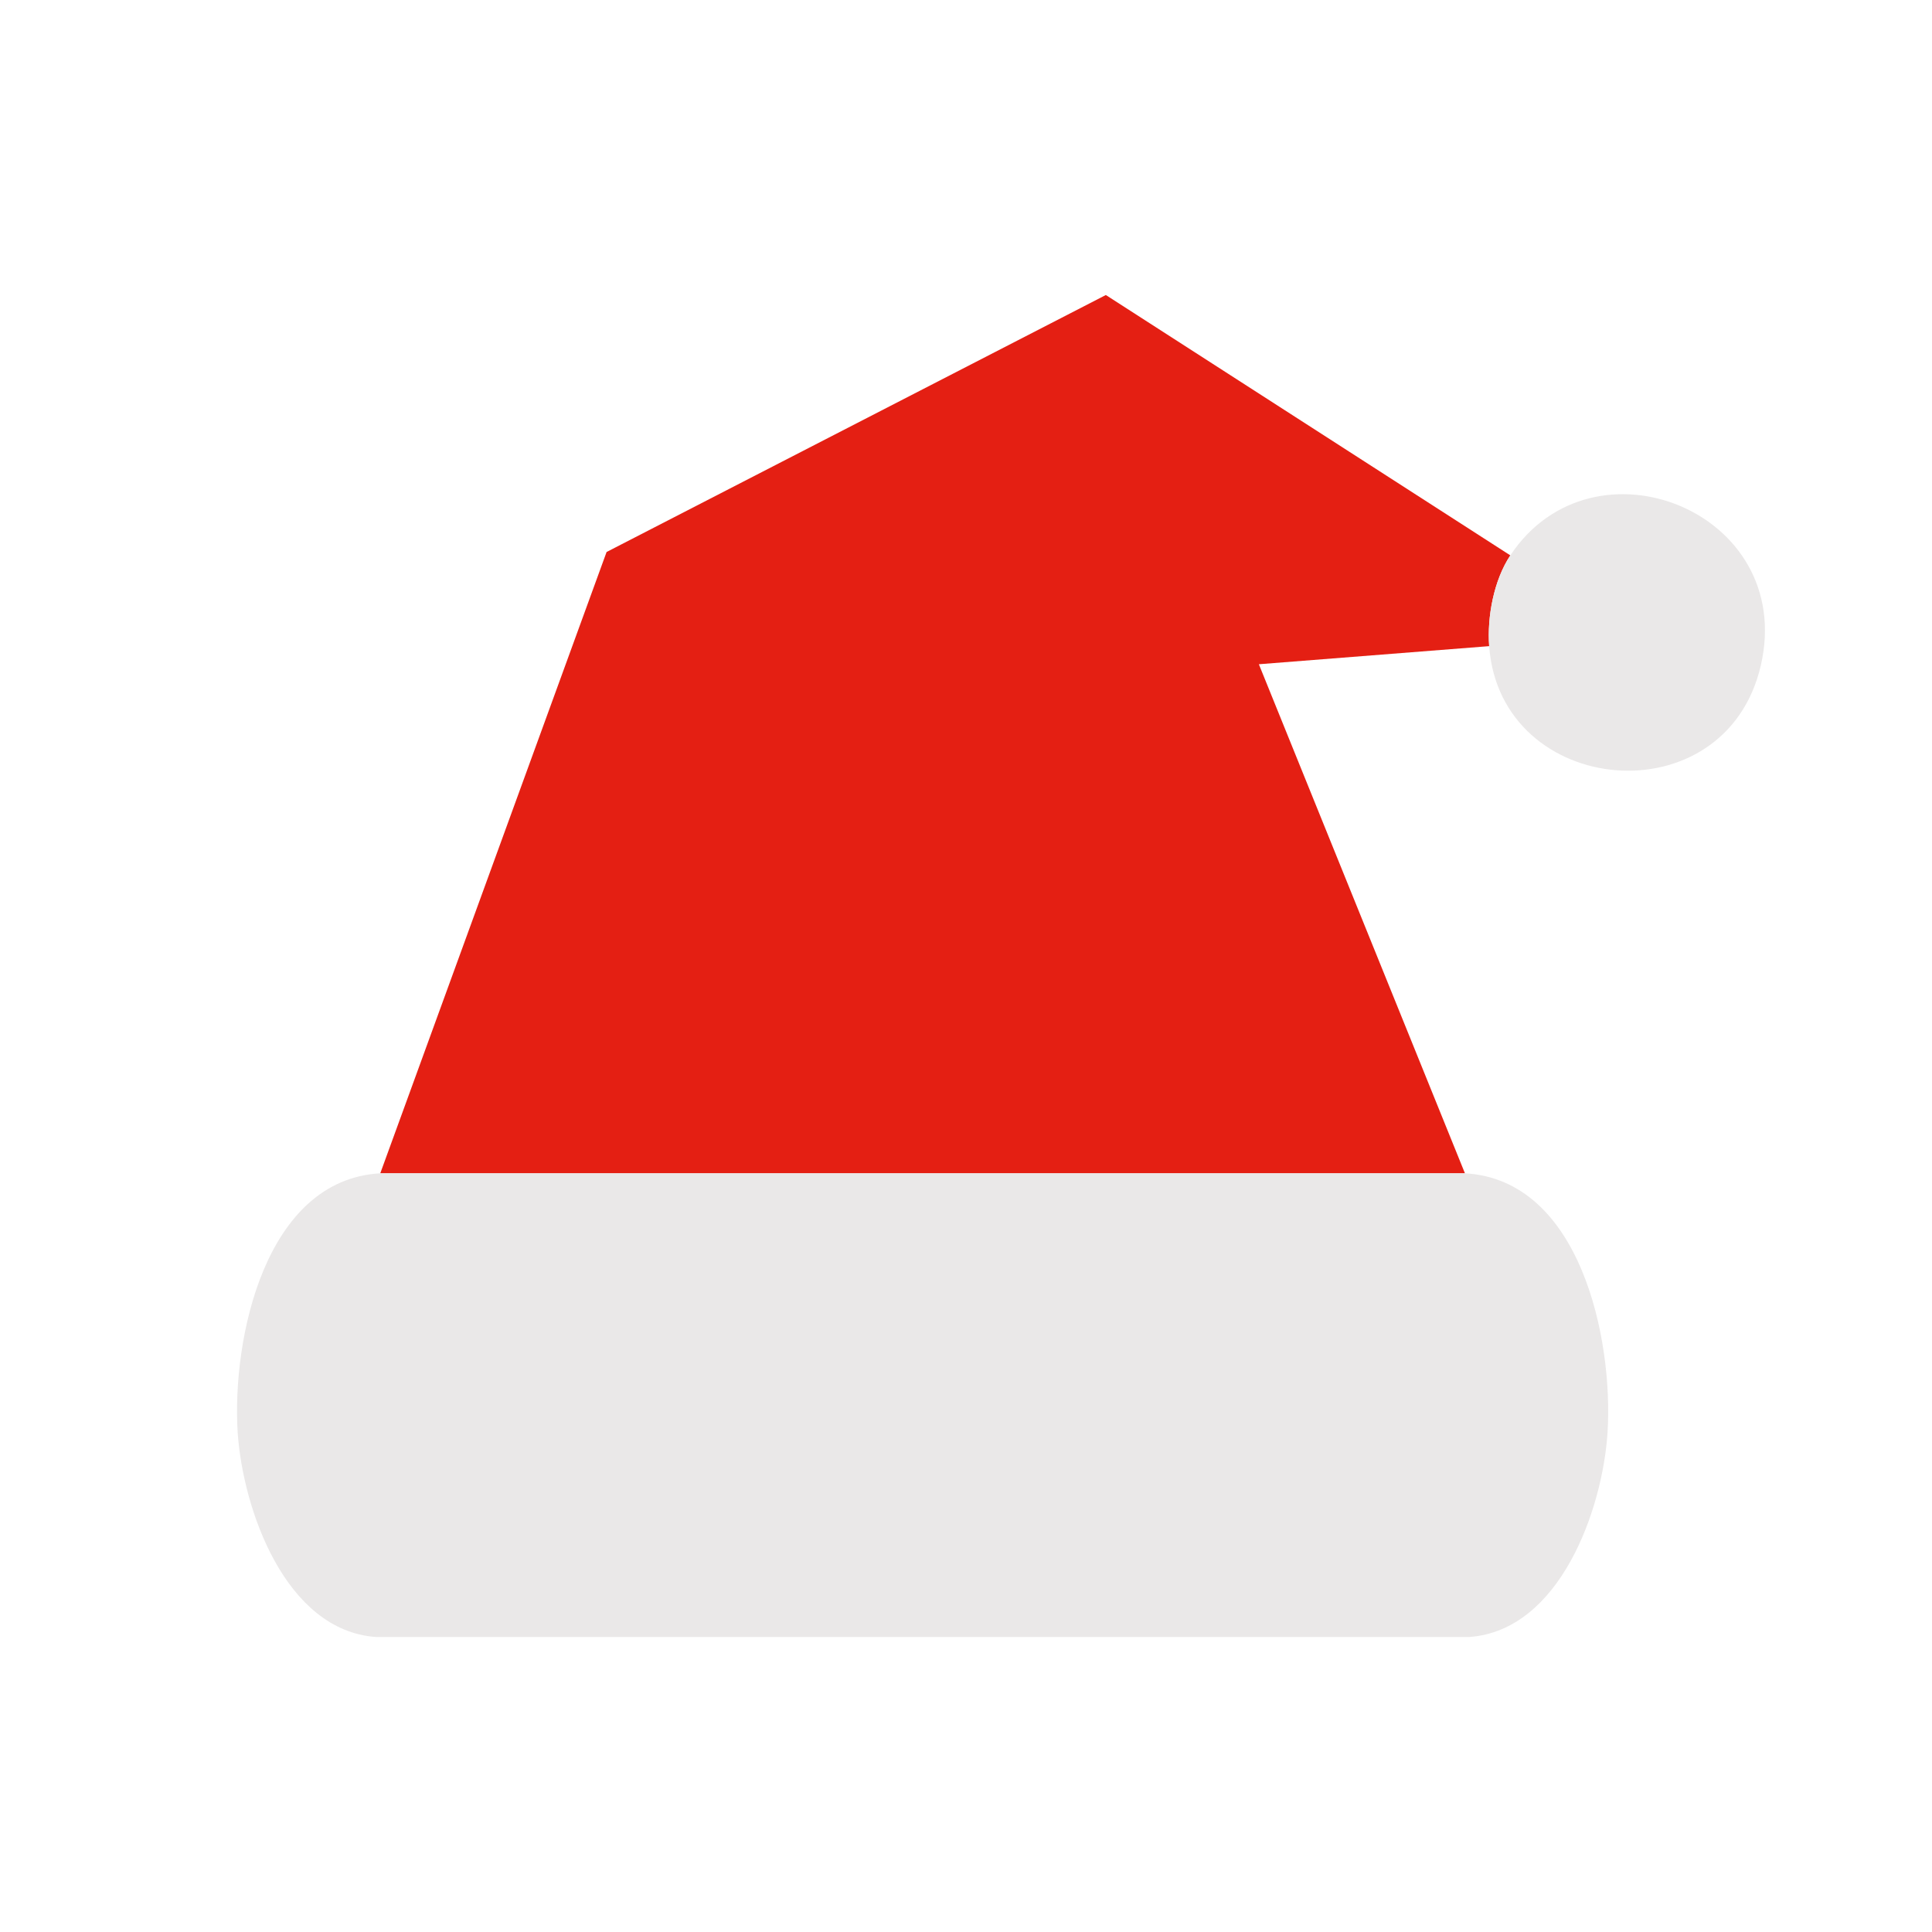 <?xml version="1.0" encoding="UTF-8"?><svg id="Calque_1" xmlns="http://www.w3.org/2000/svg" viewBox="0 0 63 63"><defs><style>.cls-1{fill:#eae8e8;}.cls-2{fill:#e41f13;}</style></defs><path class="cls-2" d="M49.25,18.11c-.54.81-.76,2.01-.69,2.96l-7.51.59,6.72,16.6H12.4l7.38-20.26,16.28-8.38,13.19,8.49Z"/><path class="cls-1" d="M12.4,38.26h35.37c3.77.21,4.84,5.41,4.65,8.45-.16,2.51-1.55,6.45-4.5,6.67H12.25c-2.95-.22-4.33-4.16-4.5-6.67-.19-3.05.89-8.24,4.65-8.45Z"/><path class="cls-1" d="M48.56,21.07c-.07-.96.15-2.15.69-2.96,2.7-4.07,9.32-1.43,8.17,3.58s-8.49,4.33-8.86-.61Z"/></svg>